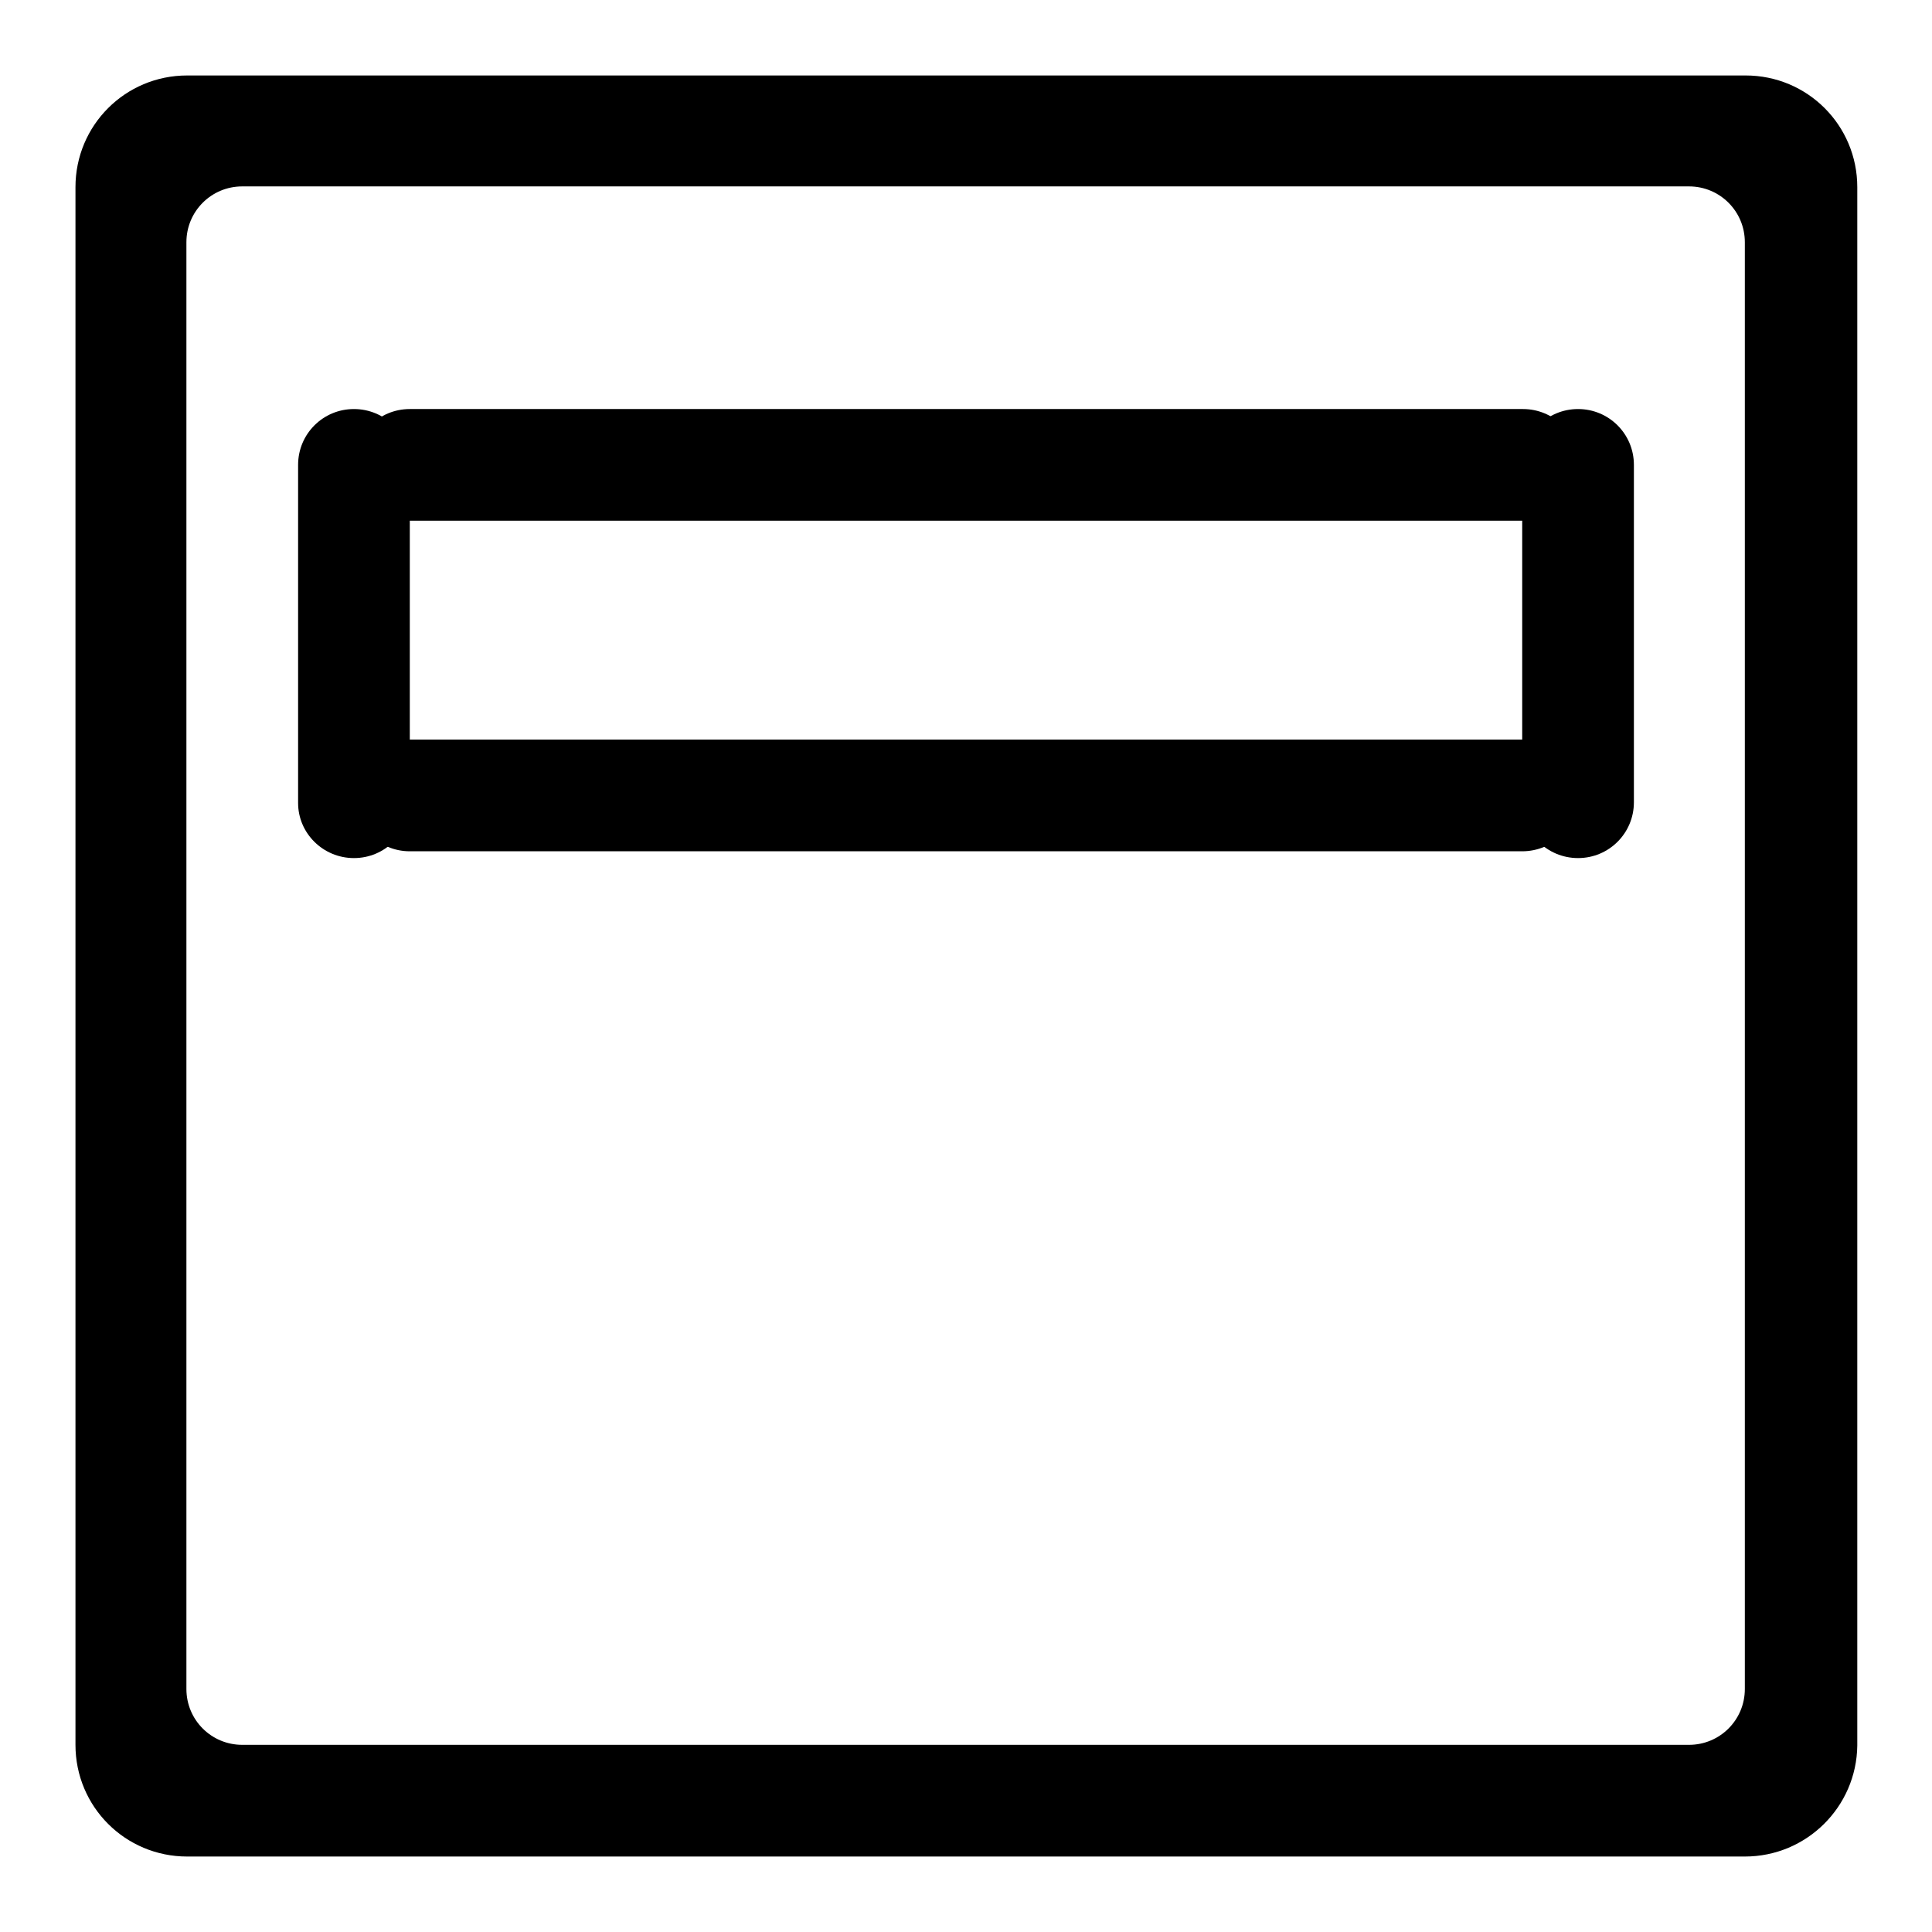 <?xml version="1.0" encoding="utf-8"?>
<!-- Svg Vector Icons : http://www.onlinewebfonts.com/icon -->
<!DOCTYPE svg PUBLIC "-//W3C//DTD SVG 1.1//EN" "http://www.w3.org/Graphics/SVG/1.1/DTD/svg11.dtd">
<svg version="1.1" xmlns="http://www.w3.org/2000/svg" xmlns:xlink="http://www.w3.org/1999/xlink" x="0px" y="0px" viewBox="0 0 256 256" enable-background="new 0 0 256 256" xml:space="preserve">
<g><g><path fill="#000000" d="M201.7,69H54.3c-4.1,0-7.4-3.3-7.4-7.4c0-4.1,3.3-7.4,7.4-7.4h147.5c4.1,0,7.4,3.3,7.4,7.4C209.1,65.7,205.8,69,201.7,69z"/><path fill="#000000" d="M39.5,106.4V61.6c0-4.1,3.3-7.4,7.4-7.4s7.4,3.3,7.4,7.4v44.7c0,4.1-3.3,7.4-7.4,7.4C42.8,113.7,39.5,110.4,39.5,106.4z"/><path fill="#000000" d="M201.7,112.8H54.3c-4.1,0-7.4-3.3-7.4-7.4s3.3-7.4,7.4-7.4h147.5c4.1,0,7.4,3.3,7.4,7.4S205.8,112.8,201.7,112.8z"/><path fill="#000000" d="M201.7,106.4V61.6c0-4.1,3.3-7.4,7.4-7.4c4.1,0,7.4,3.3,7.4,7.4v44.7c0,4.1-3.3,7.4-7.4,7.4C205,113.7,201.7,110.4,201.7,106.4z"/><path fill="#000000" d="M231.2,246H24.8c-8.2,0-14.8-6.6-14.8-14.8V24.8C10,16.6,16.6,10,24.8,10h206.5c8.2,0,14.8,6.6,14.8,14.8v206.5C246,239.4,239.4,246,231.2,246z M231.2,32.1c0-4.1-3.3-7.4-7.4-7.4H32.1c-4.1,0-7.4,3.3-7.4,7.4v191.7c0,4.1,3.3,7.4,7.4,7.4h191.7c4.1,0,7.4-3.3,7.4-7.4V32.1z"/></g></g>
</svg>